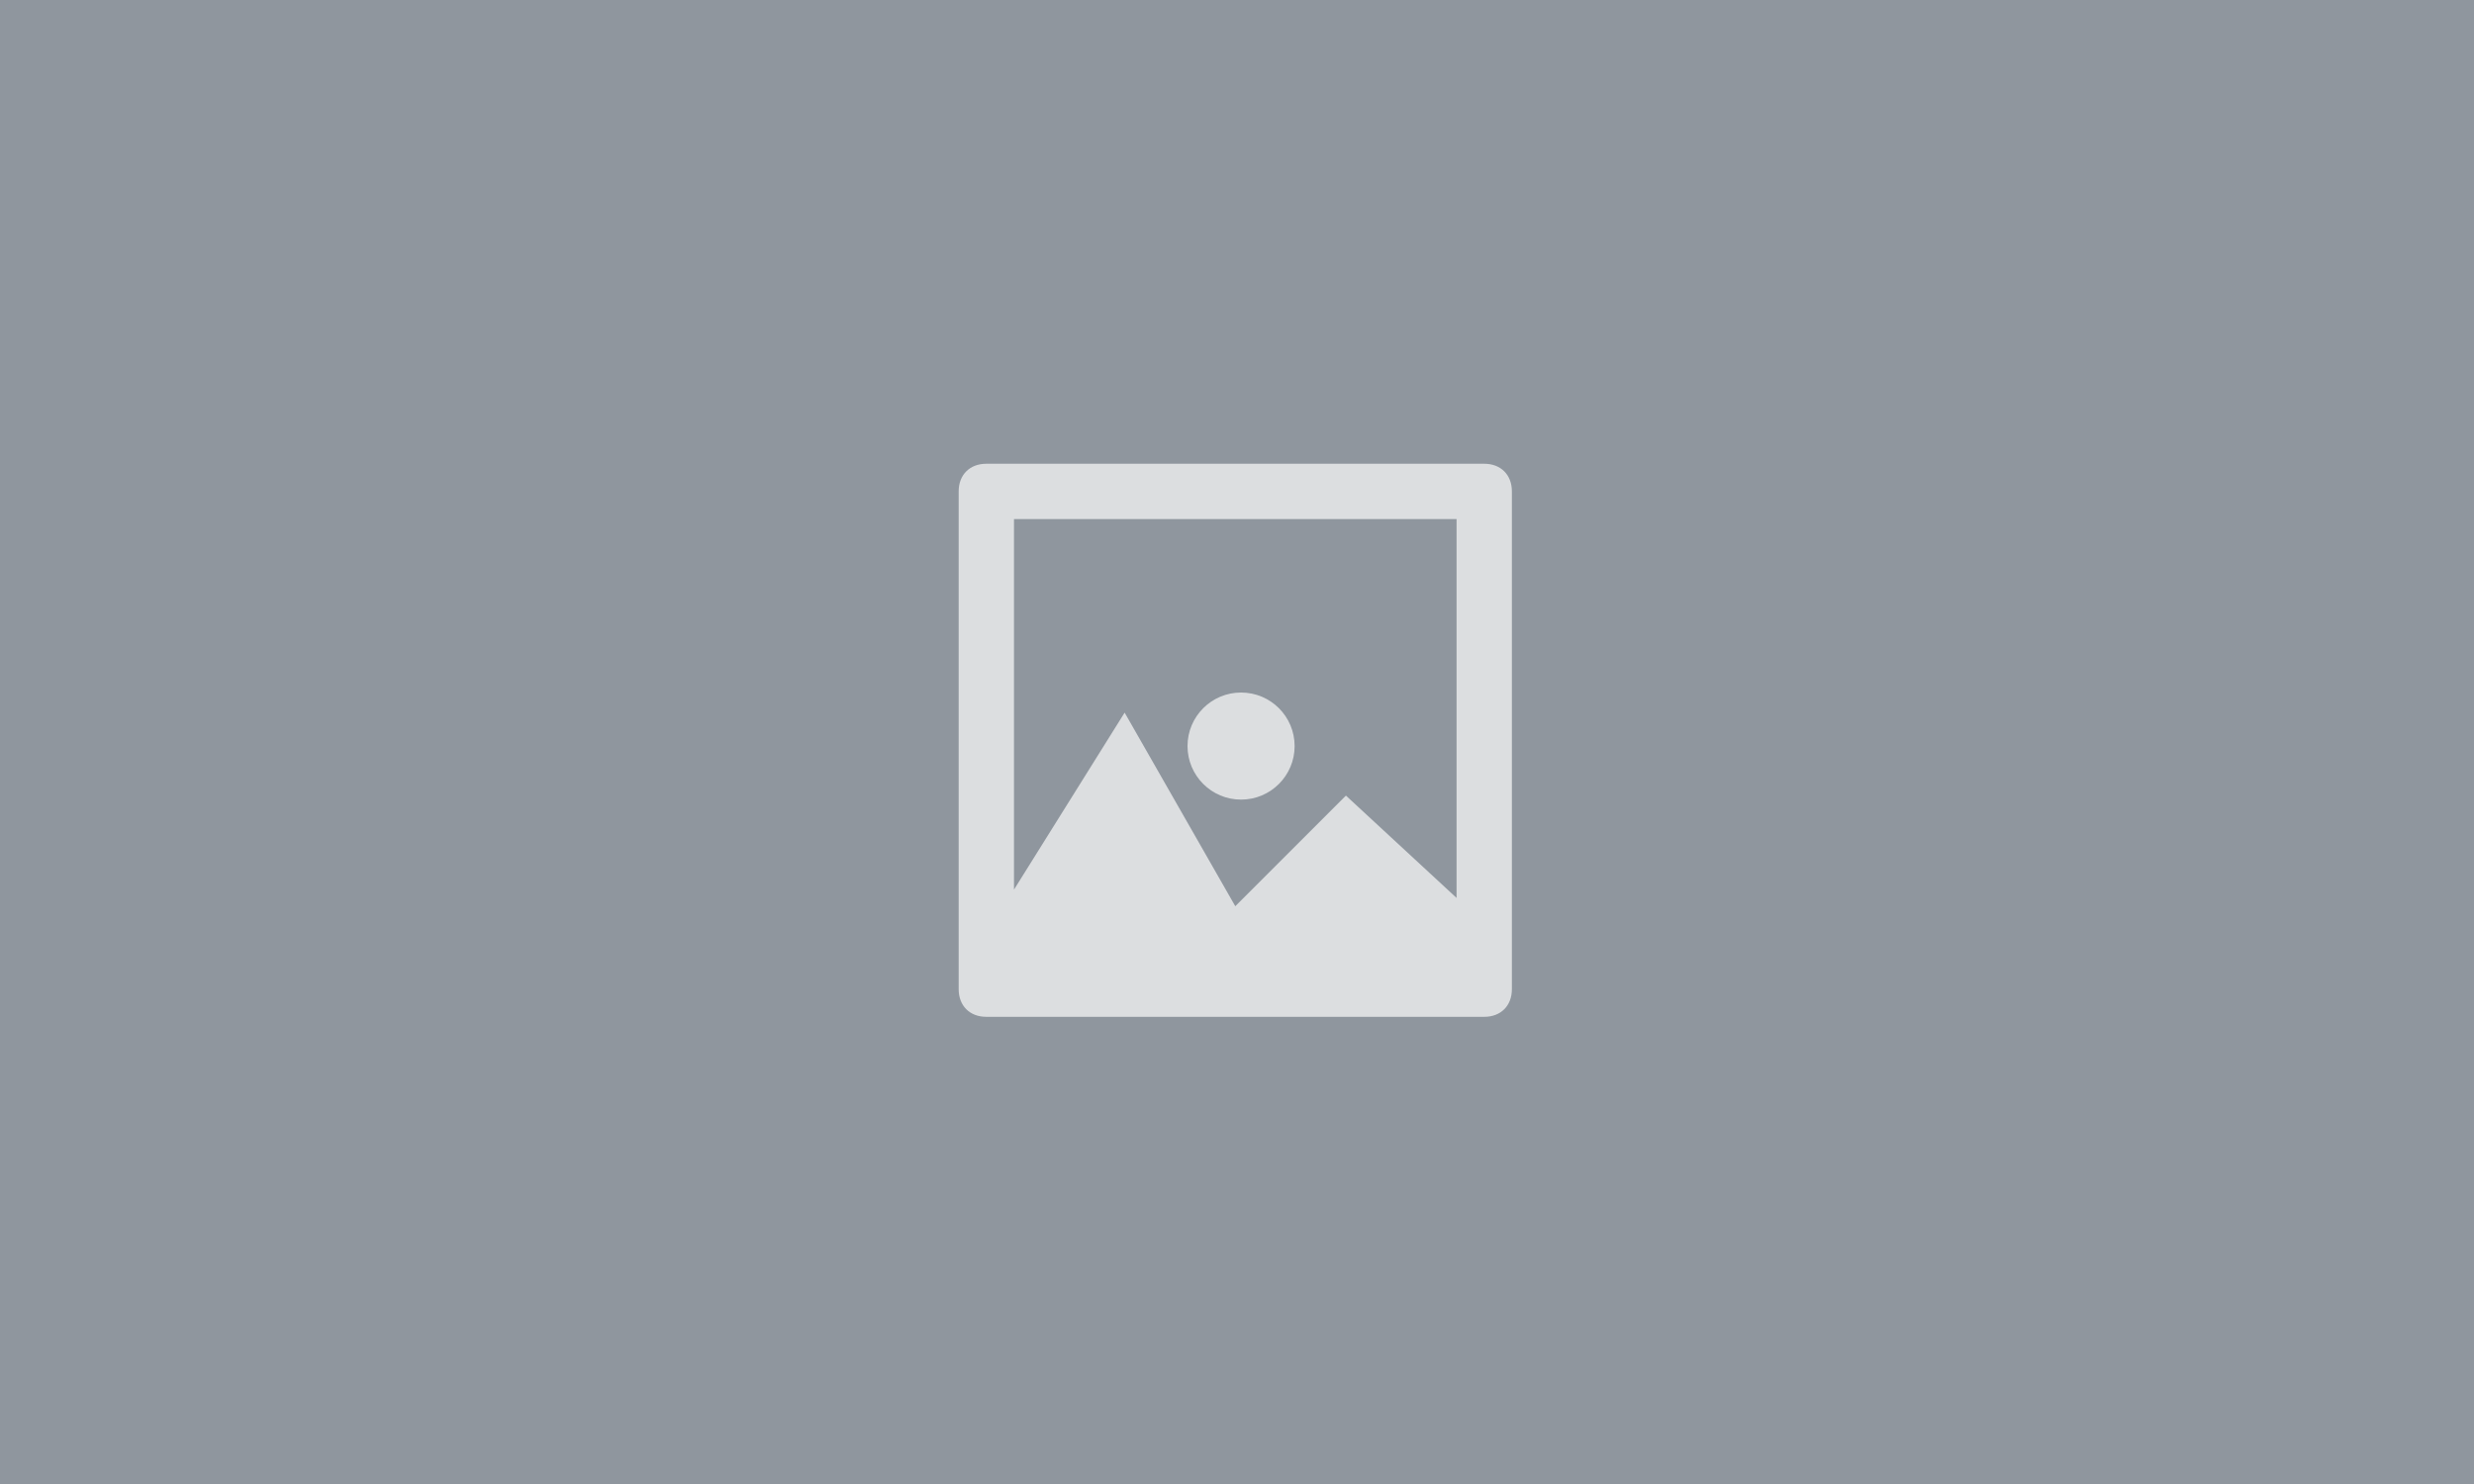 <?xml version="1.0" encoding="UTF-8" standalone="no"?>
<svg width="200px" height="120px" viewBox="0 0 200 120" version="1.1" xmlns="http://www.w3.org/2000/svg" xmlns:xlink="http://www.w3.org/1999/xlink">
    <!-- Generator: Sketch 43.2 (39069) - http://www.bohemiancoding.com/sketch -->
    <title>Group 114</title>
    <desc>Created with Sketch.</desc>
    <defs></defs>
    <g id="BLOCKS-Desktop-(1600px)" stroke="none" stroke-width="1" fill="none" fill-rule="evenodd">
        <g id="Group-114">
            <rect id="Rectangle-9" fill="#8F969E" x="0" y="0" width="200" height="120"></rect>
            <path d="M119.986,37.5 L79.736,37.5 C78.394,37.5 77.5,38.394 77.5,39.736 L77.5,79.987 C77.5,81.329 78.394,82.223 79.736,82.223 L119.986,82.223 C121.327,82.223 122.222,81.329 122.222,79.987 L122.222,39.736 C122.222,38.394 121.327,37.5 119.986,37.5 Z M117.75,41.972 L117.75,72.608 L108.805,64.334 L99.861,73.279 L90.916,57.625 L81.972,71.937 L81.972,41.972 L117.75,41.972 Z" id="Shape" fill="#DCDEE0"></path>
            <ellipse id="Oval" fill="#DCDEE0" cx="100.329" cy="60.329" rx="4.329" ry="4.329"></ellipse>
        </g>
    </g>
</svg>